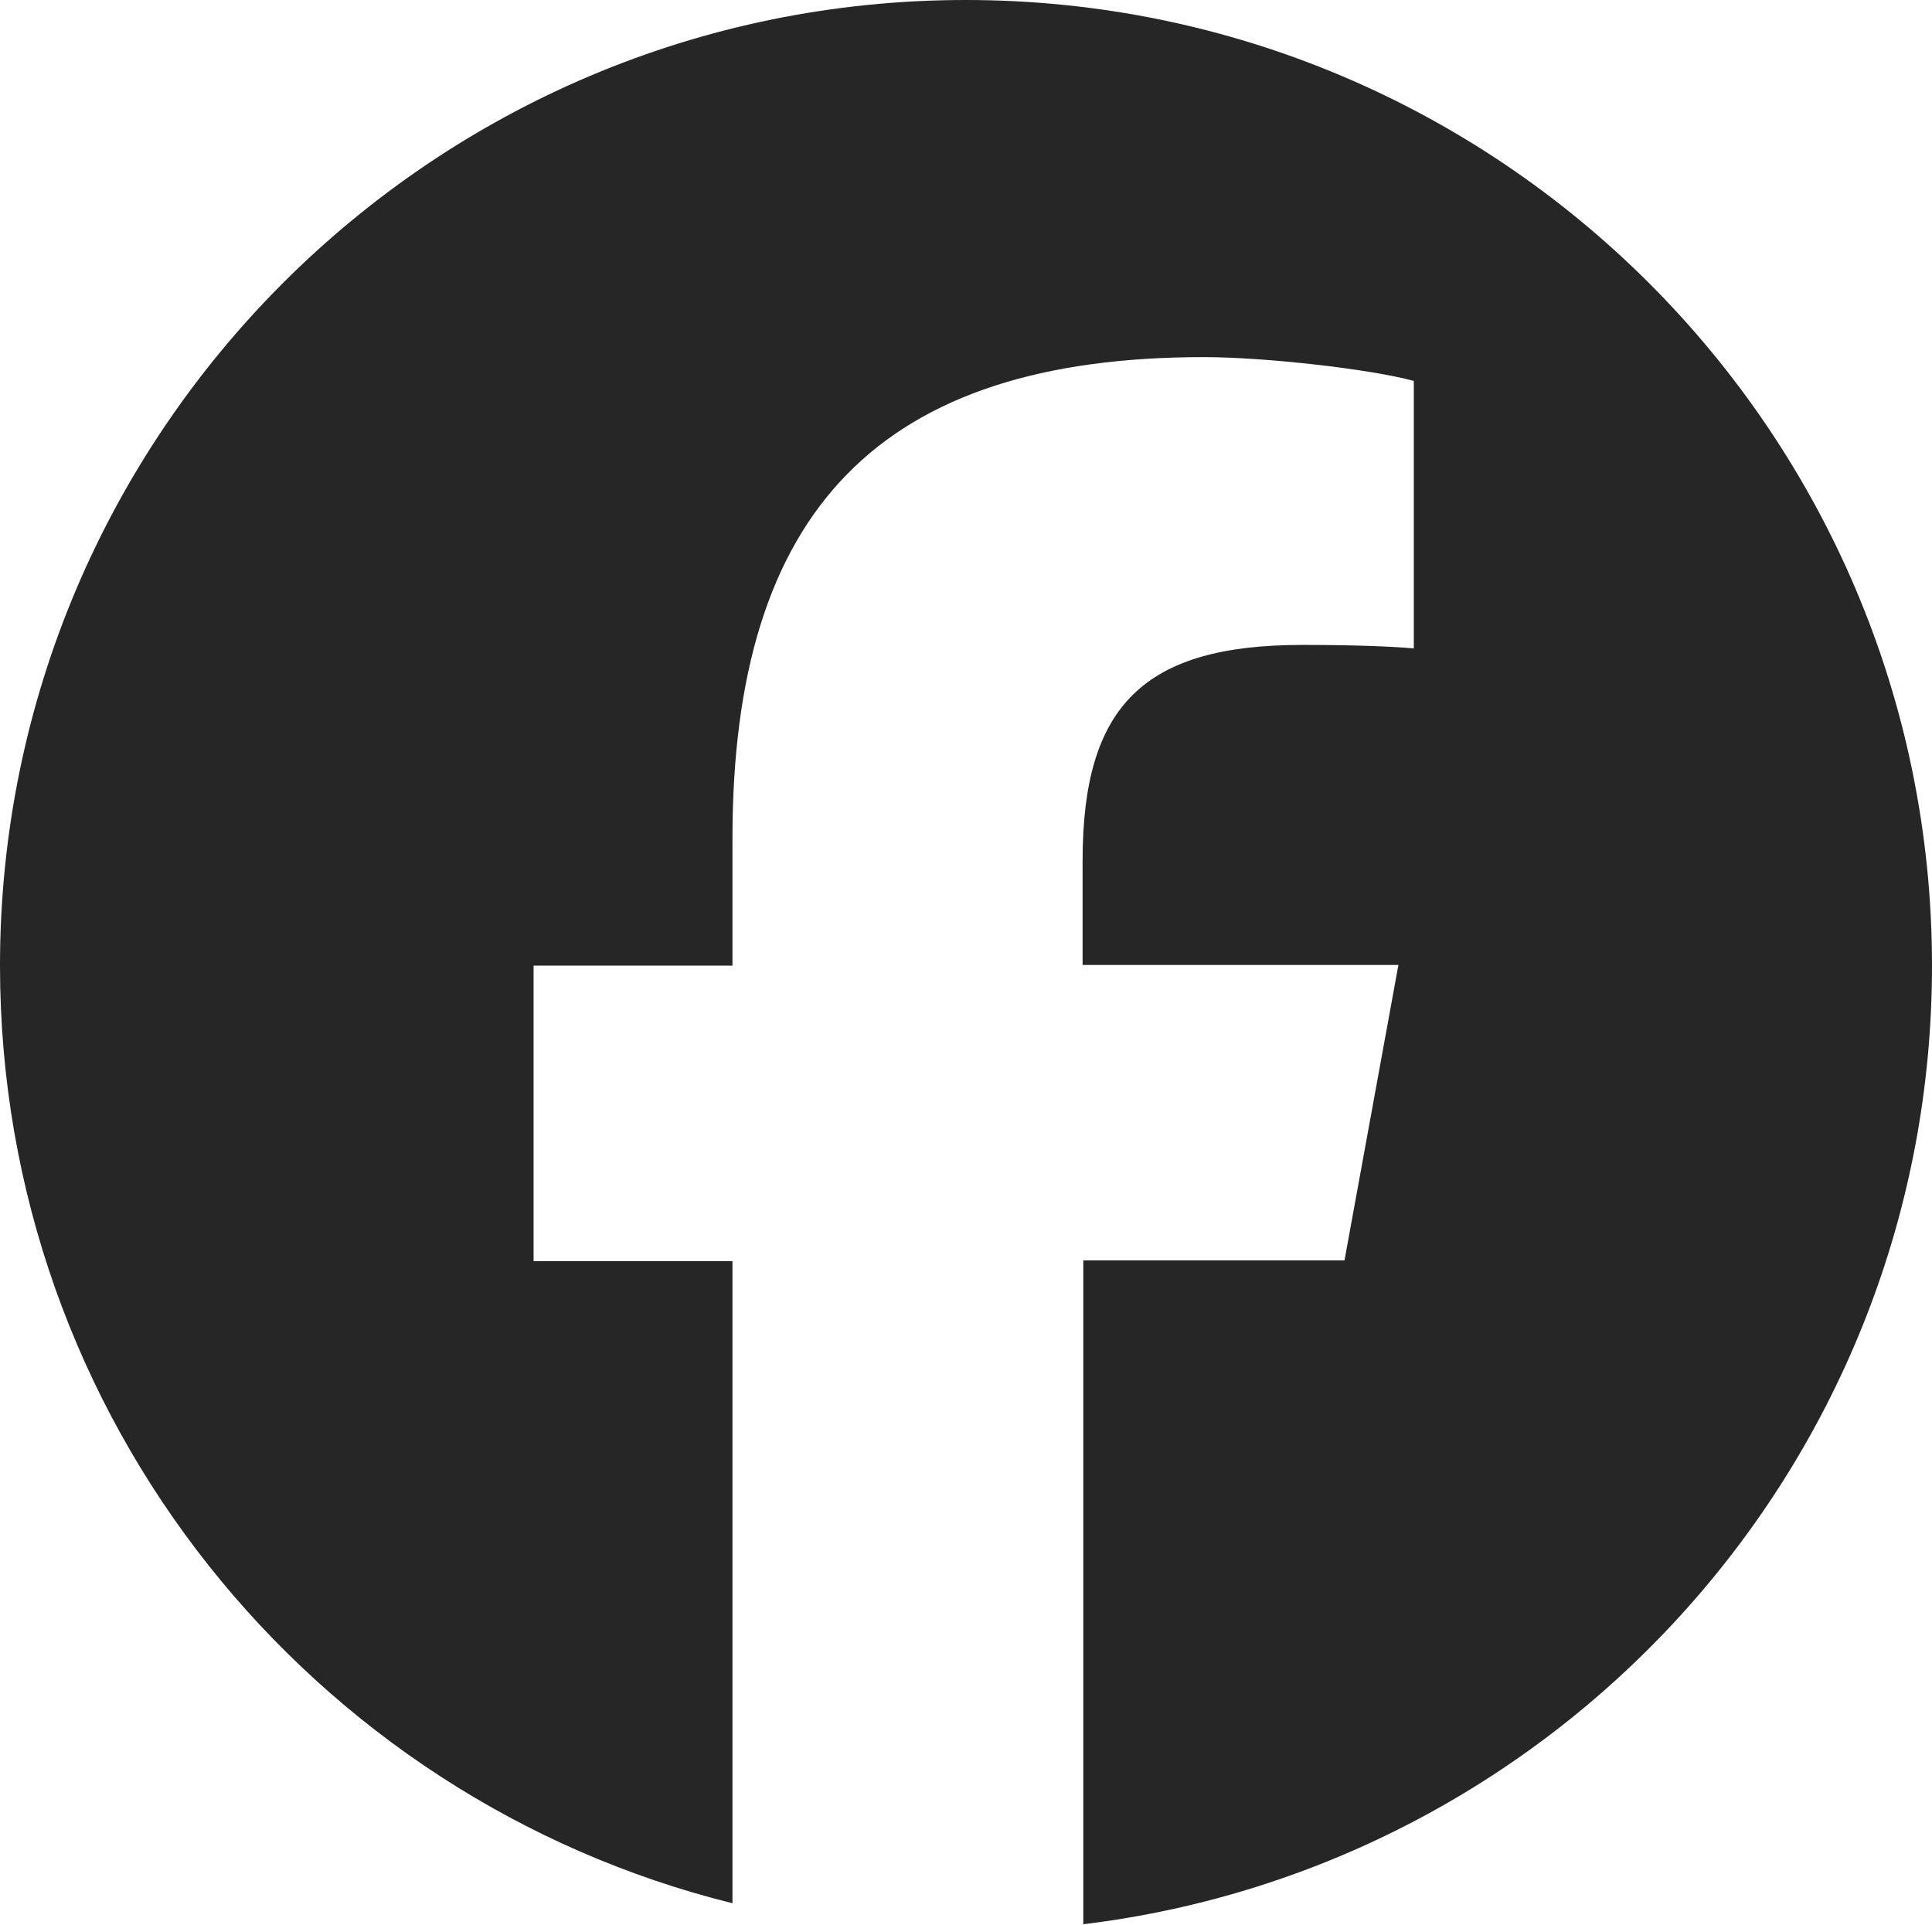 <?xml version="1.0" encoding="UTF-8"?>
<svg id="_レイヤー_2" data-name="レイヤー 2" xmlns="http://www.w3.org/2000/svg" viewBox="0 0 27.59 27.49">
  <defs>
    <style>
      .cls-1 {
        fill: #262626;
      }
    </style>
  </defs>
  <g id="_文字" data-name="文字">
    <path class="cls-1" d="M13.79,0C6.18,0,0,6.18,0,13.79c0,6.47,4.45,11.9,10.46,13.39v-9.17h-2.84v-4.22h2.84v-1.82c0-4.7,2.12-6.87,6.73-6.87.87,0,2.38.17,3,.34v3.82c-.33-.03-.89-.05-1.59-.05-2.26,0-3.14.86-3.14,3.08v1.49h4.51l-.77,4.22h-3.73v9.48c6.83-.83,12.12-6.64,12.12-13.69C27.59,6.18,21.41,0,13.79,0Z"/>
  </g>
</svg>